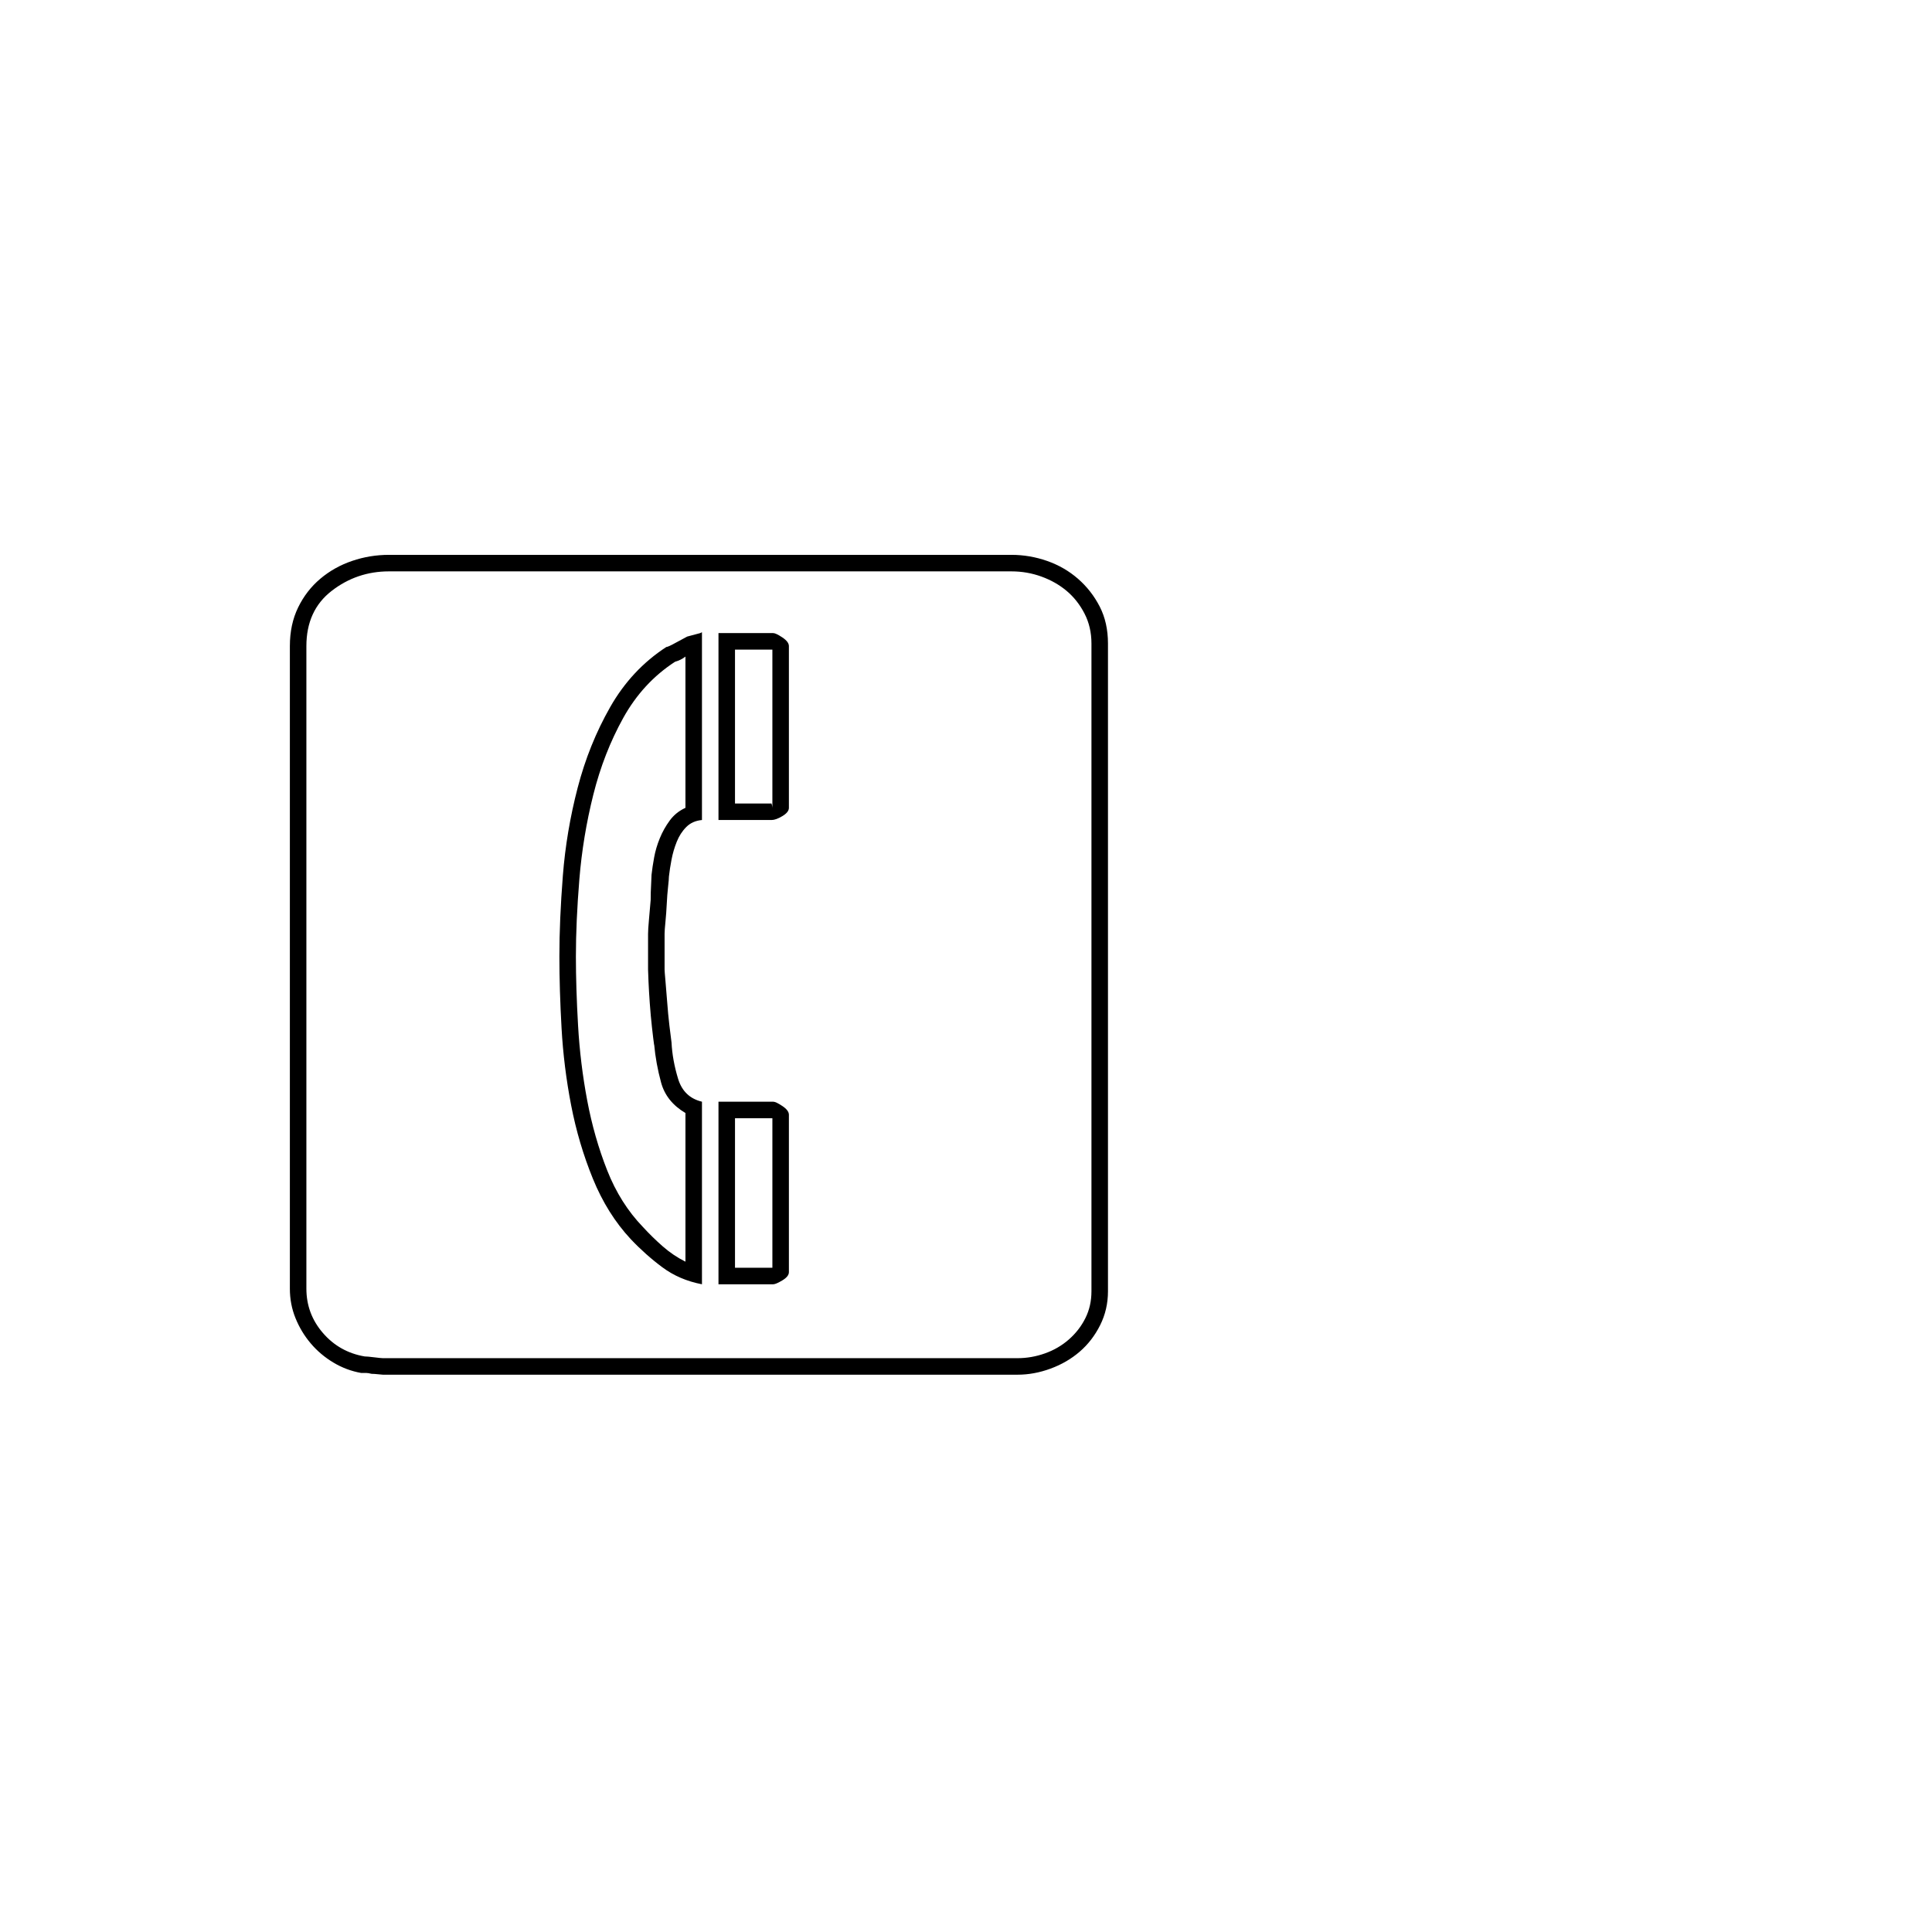 <?xml version="1.0" ?><!DOCTYPE svg  PUBLIC '-//W3C//DTD SVG 1.1//EN'  'http://www.w3.org/Graphics/SVG/1.1/DTD/svg11.dtd'><svg enable-background="new 0 0 520 520" height="520px" id="Layer_1" version="1.1" viewBox="0 0 520 520" width="520px" xml:space="preserve" xmlns="http://www.w3.org/2000/svg" xmlns:xlink="http://www.w3.org/1999/xlink"><g><path d="M97.206,369.532c-2.654-0.468-5.148-1.404-7.488-2.808c-2.34-1.404-4.369-3.119-6.084-5.148   c-1.718-2.025-3.082-4.289-4.095-6.786c-1.017-2.493-1.521-5.147-1.521-7.956V173.908c0-3.898,0.738-7.371,2.223-10.413   c1.48-3.042,3.47-5.616,5.967-7.722c2.494-2.106,5.342-3.704,8.541-4.797c3.195-1.09,6.512-1.638,9.945-1.638h167.544   c3.275,0,6.472,0.548,9.594,1.638c3.119,1.093,5.887,2.691,8.307,4.797c2.417,2.106,4.366,4.603,5.851,7.488   c1.48,2.888,2.223,6.201,2.223,9.945v174.33c0,3.276-0.702,6.317-2.105,9.126c-1.404,2.809-3.24,5.188-5.499,7.137   c-2.264,1.953-4.878,3.474-7.84,4.563c-2.965,1.094-5.93,1.639-8.892,1.639h-170.82c-0.157,0-0.585-0.037-1.287-0.117   c-0.702-0.076-1.287-0.117-1.755-0.117c-0.625-0.153-1.093-0.233-1.404-0.233h-0.468H97.206z M100.716,365.32   c1.247,0.156,2.026,0.234,2.34,0.234h170.82c2.493,0,4.95-0.429,7.371-1.287c2.417-0.855,4.563-2.106,6.435-3.744   c1.872-1.639,3.354-3.547,4.446-5.733c1.09-2.183,1.638-4.6,1.638-7.254v-174.33c0-2.961-0.625-5.653-1.872-8.073   c-1.25-2.417-2.848-4.446-4.797-6.084c-1.952-1.638-4.212-2.925-6.786-3.861c-2.573-0.936-5.265-1.404-8.072-1.404H104.694   c-5.773,0-10.921,1.755-15.444,5.265c-4.526,3.51-6.786,8.464-6.786,14.859v172.926c0,4.526,1.481,8.504,4.446,11.934   c2.961,3.434,6.706,5.539,11.232,6.318C98.61,365.086,99.465,365.166,100.716,365.32z M151.494,235.684   c0.622-7.956,1.949-15.832,3.978-23.634c2.025-7.799,4.95-15.053,8.775-21.762c3.82-6.706,8.852-12.088,15.093-16.146   c0.311,0,1.17-0.388,2.574-1.17c1.404-0.779,2.417-1.324,3.042-1.638l3.51-0.936l0.468-0.234v50.544   c-1.718,0.157-3.122,0.782-4.212,1.872c-1.093,1.093-1.952,2.42-2.573,3.978c-0.626,1.561-1.094,3.159-1.404,4.797   c-0.314,1.638-0.549,3.159-0.702,4.563c0,0.468-0.08,1.404-0.234,2.808c-0.157,1.404-0.273,2.925-0.351,4.563   c-0.08,1.638-0.197,3.239-0.351,4.797c-0.157,1.562-0.234,2.654-0.234,3.276v0.468v3.042v1.404v0.936v3.042v0.702   c0,0.314,0.077,1.327,0.234,3.042c0.153,1.719,0.311,3.627,0.468,5.732c0.153,2.106,0.351,4.176,0.585,6.201   c0.233,2.029,0.428,3.591,0.585,4.68c0.153,3.123,0.738,6.359,1.755,9.712c1.013,3.356,3.159,5.422,6.435,6.2v49.141   c-4.058-0.779-7.604-2.3-10.646-4.563c-3.042-2.26-5.891-4.797-8.541-7.605c-4.212-4.523-7.605-9.945-10.179-16.264   c-2.574-6.317-4.526-12.906-5.85-19.772c-1.327-6.862-2.186-13.766-2.574-20.709c-0.391-6.939-0.585-13.374-0.585-19.305   C150.558,250.894,150.869,243.64,151.494,235.684z M155.589,276.049c0.388,6.786,1.207,13.496,2.457,20.124   c1.247,6.633,3.042,12.91,5.382,18.837c2.34,5.931,5.536,10.998,9.595,15.211c1.714,1.871,3.51,3.627,5.382,5.264   c1.872,1.639,3.897,3.006,6.084,4.096v-40.014c-3.434-2.025-5.616-4.758-6.553-8.19c-0.936-3.43-1.561-6.862-1.871-10.296v0.234   c-0.157-1.09-0.352-2.691-0.586-4.797c-0.233-2.106-0.431-4.249-0.585-6.436c-0.157-2.183-0.273-4.172-0.351-5.967   c-0.08-1.792-0.117-2.845-0.117-3.159v-9.594c0-0.779,0.077-2.025,0.234-3.744c0.153-1.715,0.311-3.51,0.468-5.382   c0-1.404,0.037-2.768,0.117-4.095c0.077-1.324,0.117-2.223,0.117-2.691c0.153-1.404,0.388-2.962,0.702-4.68   c0.311-1.715,0.818-3.43,1.521-5.148c0.702-1.715,1.598-3.313,2.691-4.797c1.089-1.481,2.493-2.611,4.212-3.393v-40.716   c-0.783,0.625-1.719,1.093-2.809,1.404c-5.772,3.744-10.413,8.775-13.923,15.093c-3.51,6.318-6.201,13.221-8.073,20.709   c-1.872,7.488-3.123,15.057-3.744,22.698c-0.625,7.645-0.936,14.588-0.936,20.826C155.004,263.063,155.198,269.264,155.589,276.049   z M193.38,220.708v-50.31h14.742c0.468,0,1.287,0.391,2.457,1.17c1.17,0.783,1.755,1.562,1.755,2.34v43.524   c0,0.782-0.585,1.521-1.755,2.223c-1.17,0.702-2.146,1.053-2.925,1.053H193.38z M193.38,296.523h14.742   c0.468,0,1.287,0.392,2.457,1.17c1.17,0.783,1.755,1.563,1.755,2.341v42.354c0,0.781-0.585,1.521-1.755,2.223   c-1.17,0.701-1.989,1.053-2.457,1.053H193.38V296.523z M207.654,216.262c0.153,0.468,0.233,0.859,0.233,1.17v-42.588h-10.062   v41.418H207.654z M197.826,341.218h10.062v-40.247h-10.062V341.218z"/></g></svg>